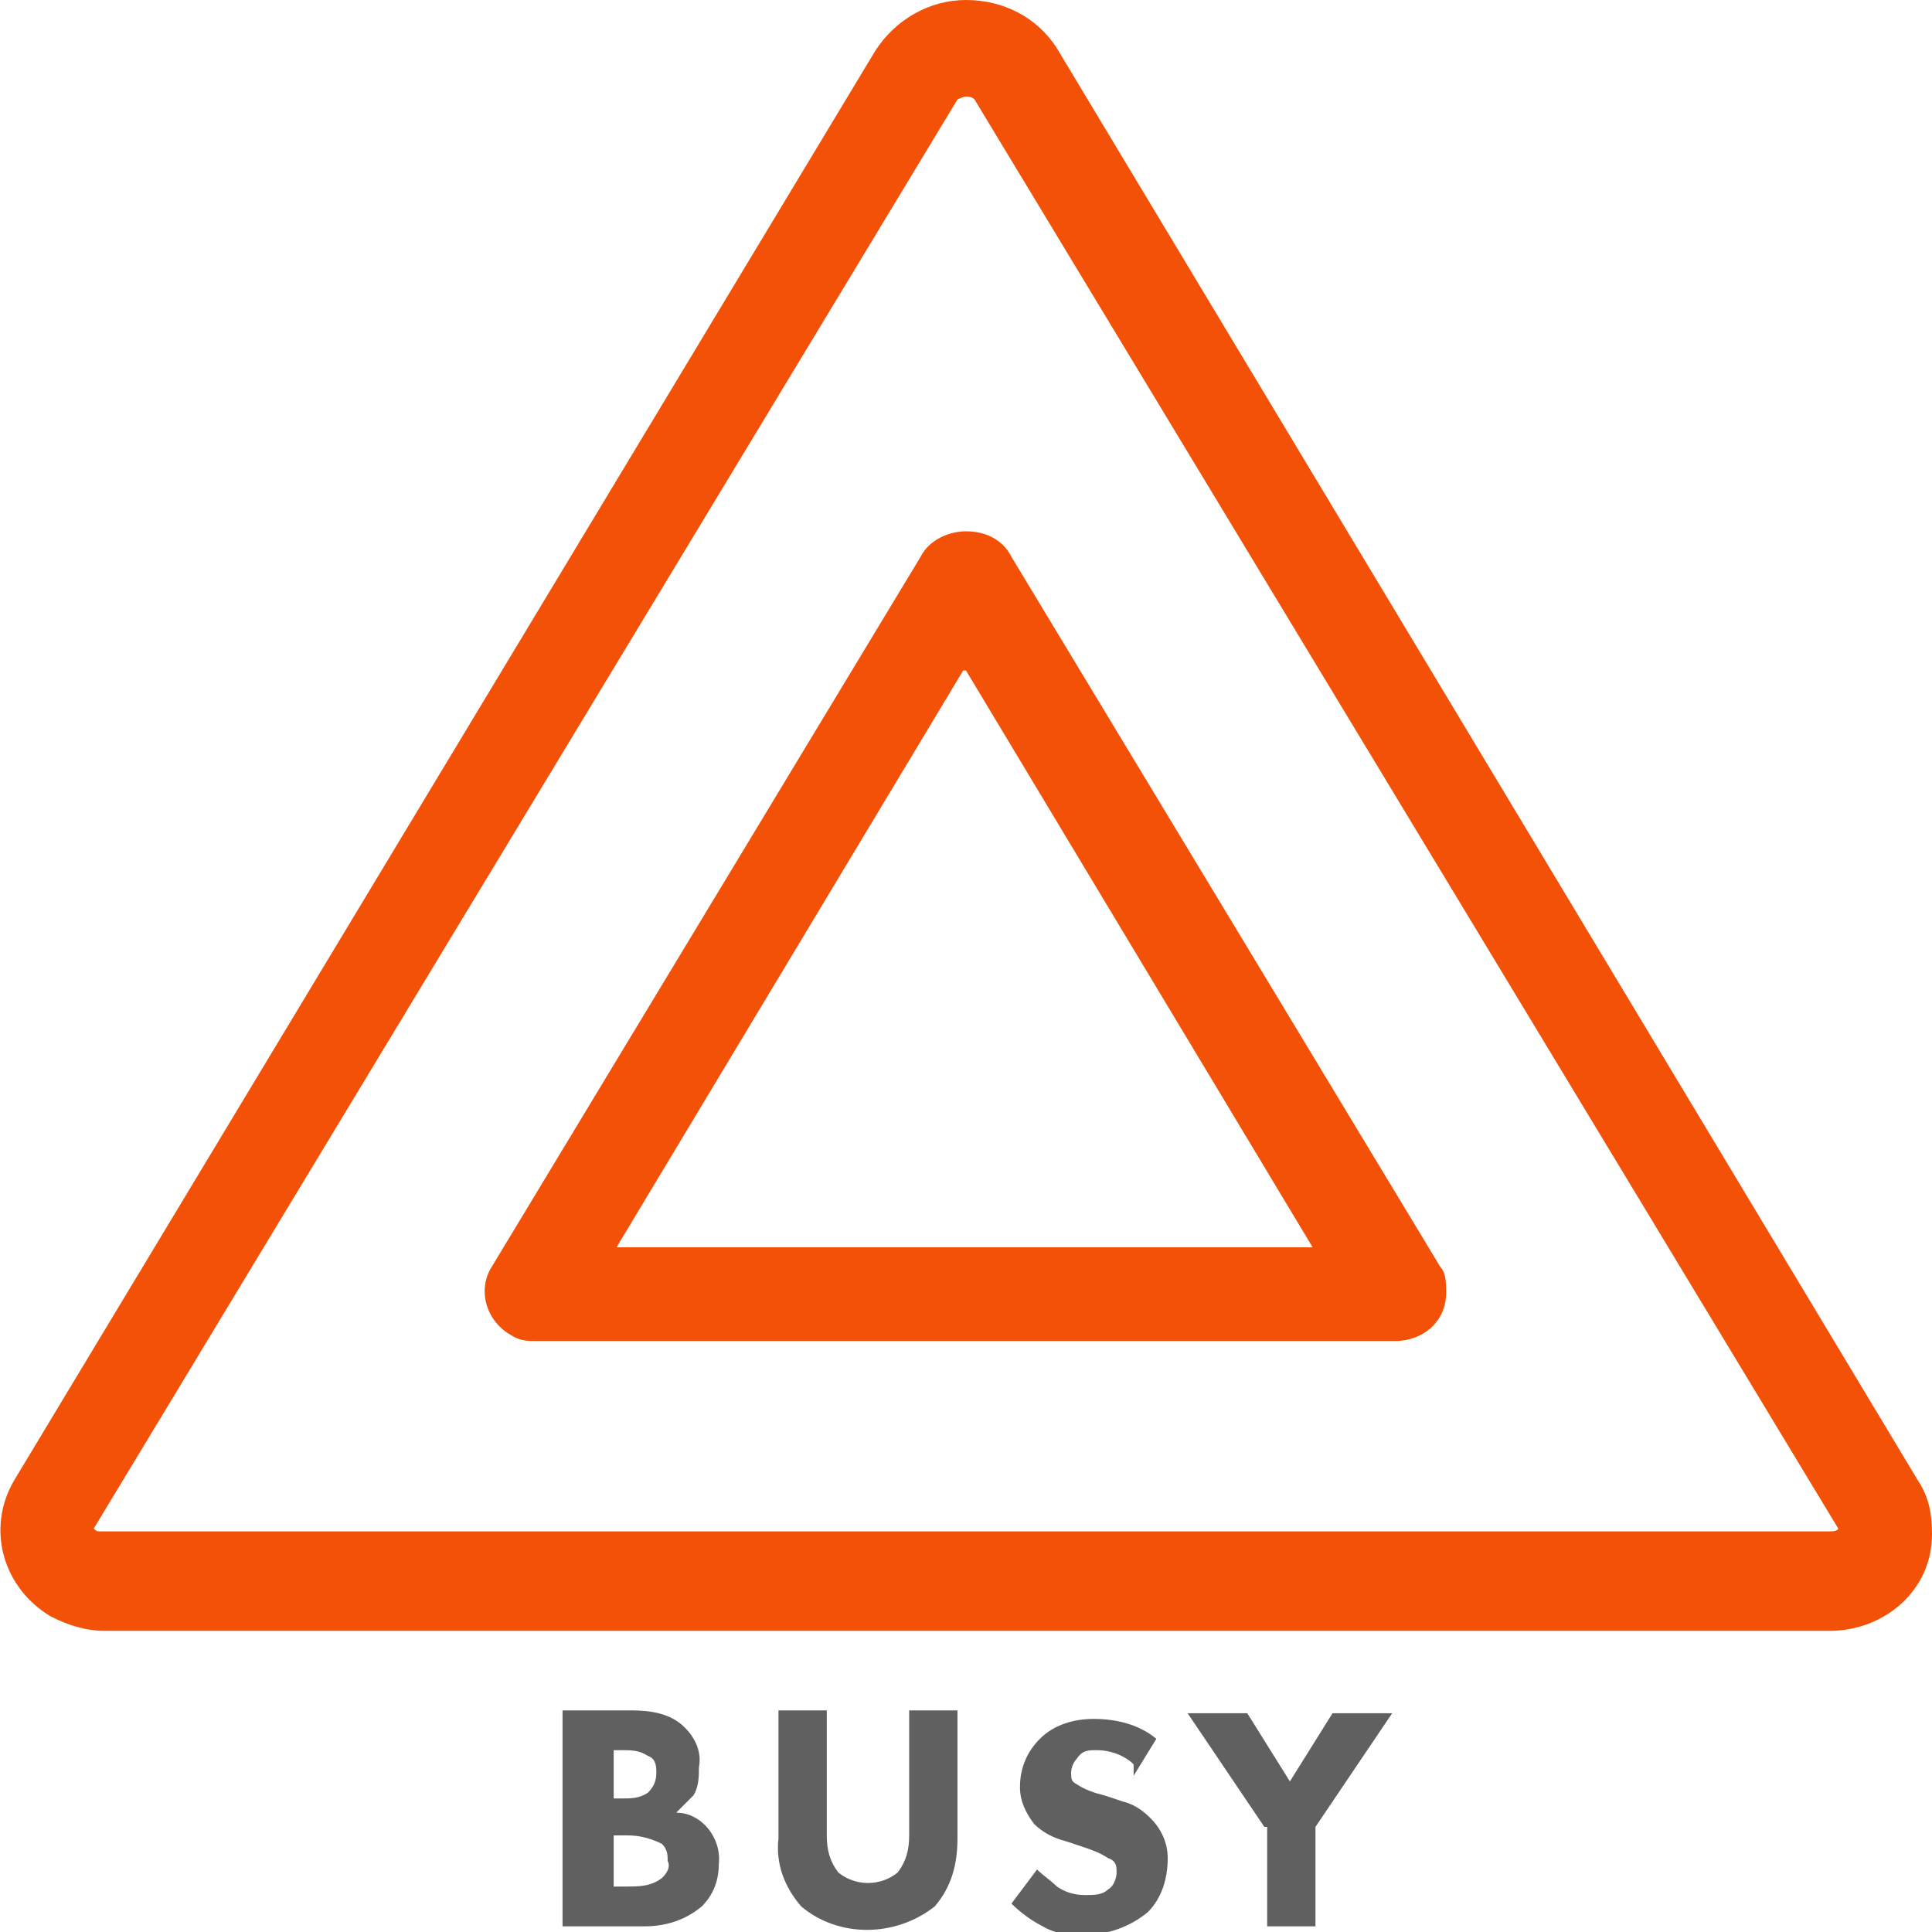 <?xml version="1.0" encoding="UTF-8"?>
<svg id="_レイヤー_1" data-name="レイヤー_1" xmlns="http://www.w3.org/2000/svg" version="1.1" viewBox="0 0 68 68">
  <!-- Generator: Adobe Illustrator 29.4.0, SVG Export Plug-In . SVG Version: 2.1.0 Build 152)  -->
  <defs>
    <style>
      .st0 {
        fill: #f45108;
      }

      .st1 {
        fill: #606060;
      }
    </style>
  </defs>
  <path id="_パス_478" data-name="パス_478" class="st1" d="M22.2,60.2c.7,0,1.4.1,1.9.6.4.4.6.9.5,1.4,0,.3,0,.7-.2,1-.2.2-.4.4-.6.6.9,0,1.6.9,1.5,1.8,0,0,0,0,0,0,0,.6-.2,1.1-.6,1.5-.6.5-1.3.7-2,.7h-2.9v-7.6h2.3ZM21.6,63.3h.3c.3,0,.6,0,.9-.2.2-.2.3-.4.3-.7,0-.2,0-.5-.3-.6-.3-.2-.6-.2-.9-.2h-.3v1.7h0ZM21.6,66.4h.4c.5,0,.9,0,1.3-.3.2-.2.3-.4.2-.6,0-.2,0-.4-.2-.6-.4-.2-.8-.3-1.2-.3h-.5v1.8Z"/>
  <path id="_パス_479" data-name="パス_479" class="st1" d="M33.7,64.7c0,.9-.2,1.7-.8,2.4-1.4,1.1-3.4,1.1-4.7,0-.6-.7-.9-1.5-.8-2.4v-4.5h1.7v4.4c0,.5.1.9.4,1.3.6.5,1.5.5,2.1,0,.3-.4.4-.8.4-1.3v-4.4h1.7v4.5h0Z"/>
  <path id="_パス_480" data-name="パス_480" class="st1" d="M39.9,62.1c-.3-.3-.8-.5-1.3-.5-.3,0-.5,0-.7.3-.1.1-.2.3-.2.5,0,.2,0,.3.2.4.3.2.6.3,1,.4l.6.2c.4.1.7.3,1,.6.4.4.6.9.6,1.4,0,.7-.2,1.4-.7,1.9-.6.5-1.4.8-2.2.8-.5,0-1,0-1.5-.3-.4-.2-.8-.5-1.1-.8l.9-1.2c.2.2.5.4.7.6.3.2.6.3,1,.3.3,0,.6,0,.8-.2.2-.1.3-.4.3-.6,0-.2,0-.4-.3-.5-.3-.2-.6-.3-.9-.4l-.6-.2c-.4-.1-.8-.3-1.1-.6-.3-.4-.5-.8-.5-1.3,0-.6.2-1.2.7-1.7.5-.5,1.2-.7,1.9-.7.8,0,1.6.2,2.2.7l-.8,1.3h0Z"/>
  <path id="_パス_481" data-name="パス_481" class="st1" d="M44.5,64.3l-2.7-4h2.1l1.5,2.4,1.5-2.4h2.1l-2.7,4v3.5h-1.7v-3.5h0Z"/>
  <path id="_パス_482" data-name="パス_482" class="st0" d="M34,3.4c.1,0,.2,0,.3.1l30.4,50.3s0,.1-.3.1H3.6c-.2,0-.2,0-.3-.1L33.7,3.5c0,0,.2-.1.3-.1M34,0c-1.3,0-2.5.7-3.2,1.8L.5,52.1c-1,1.7-.4,3.8,1.3,4.8.6.3,1.2.5,1.9.5h60.7c1.9,0,3.6-1.4,3.6-3.4,0-.7-.1-1.3-.5-1.9L37.2,1.7C36.5.6,35.3,0,34,0h0Z"/>
  <path id="_パス_483" data-name="パス_483" class="st0" d="M34,23.6l12.2,20.3h-24.5l12.2-20.3M34,18.7c-.6,0-1.3.3-1.6.9l-15.1,25c-.5.8-.2,1.9.7,2.4.3.2.6.2.9.2h30.2c1,0,1.8-.7,1.8-1.7,0-.3,0-.7-.2-.9l-15.1-25c-.3-.6-.9-.9-1.6-.9h0Z"/>
</svg>